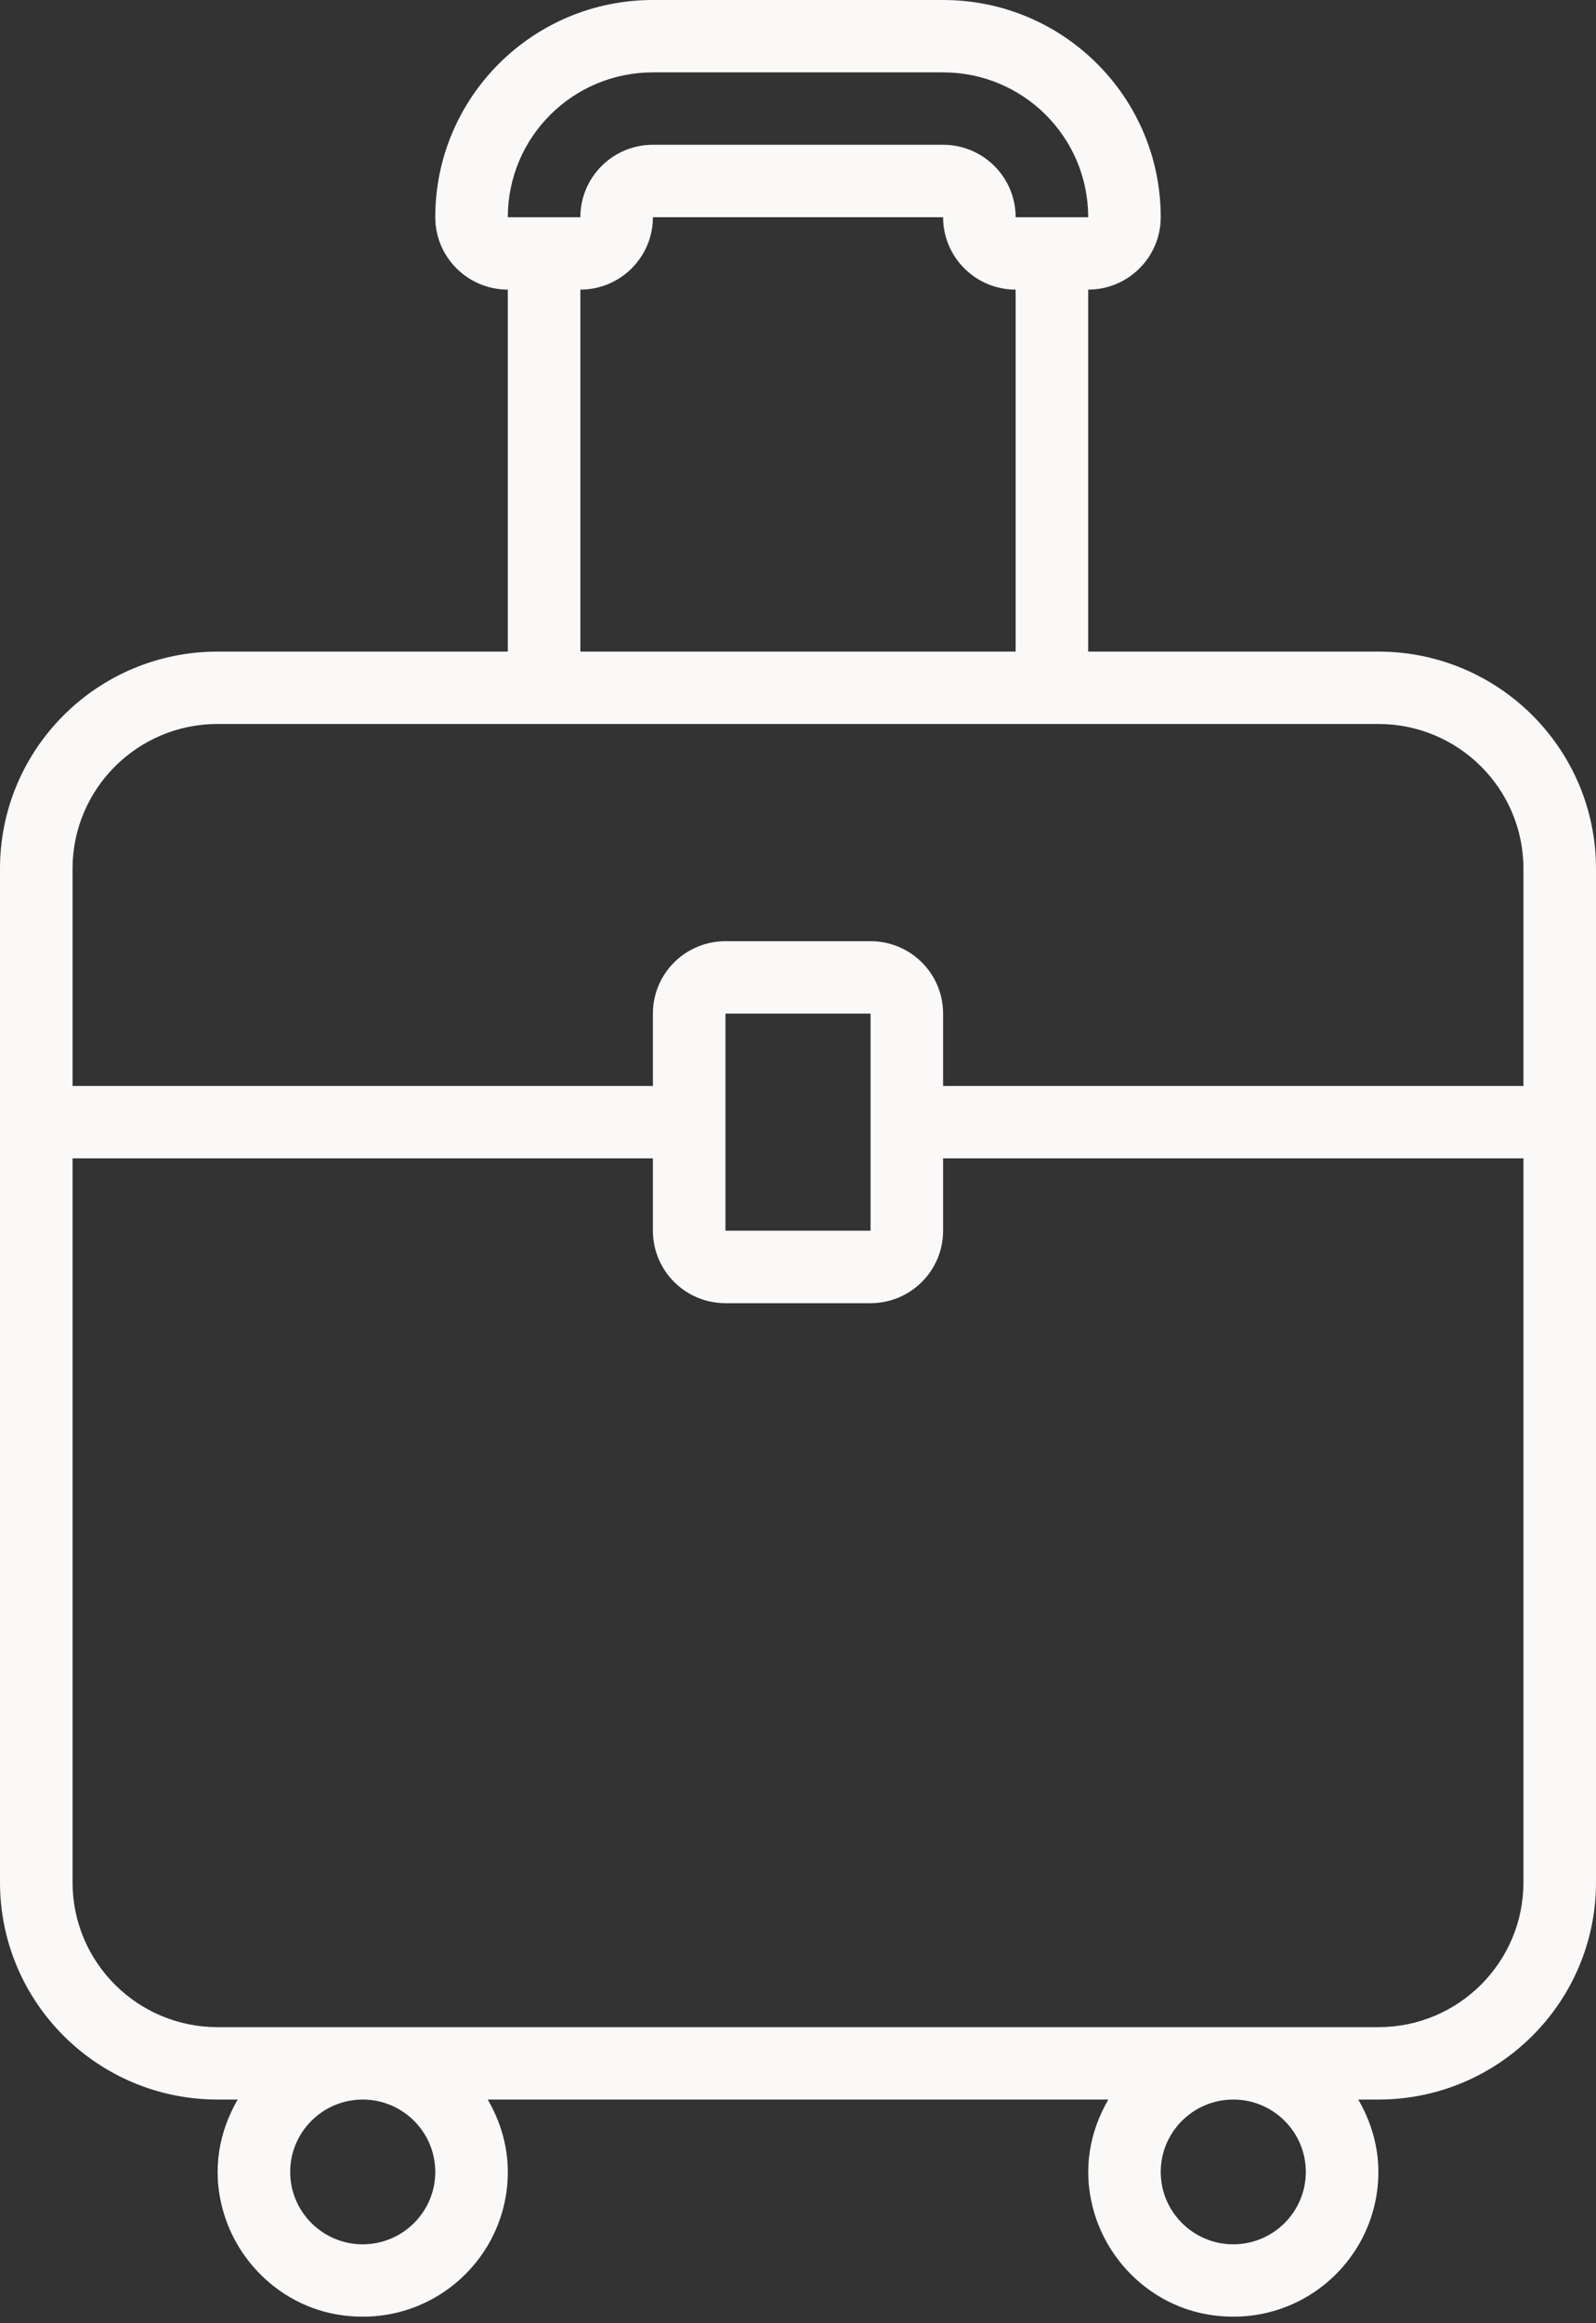 <?xml version="1.0" encoding="UTF-8"?> <svg xmlns="http://www.w3.org/2000/svg" width="22" height="32" viewBox="0 0 22 32" fill="none"><rect x="0" y="0" width="22" height="32" fill="#333333" stroke="none"/><path d="M19 8.975H15V3.989C15.552 3.989 16 3.542 16 2.992C16 1.339 14.657 0 13 0H9C7.343 0 6 1.339 6 2.992C6 3.542 6.448 3.989 7 3.989V8.975H3C1.343 8.975 0 10.314 0 11.966V25.927C0 27.579 1.343 28.919 3 28.919H3.277C3.027 29.348 2.917 29.869 3.07 30.433C3.272 31.176 3.896 31.756 4.657 31.881C5.913 32.09 7 31.129 7 29.916C7 29.551 6.894 29.213 6.723 28.919H15.278C15.028 29.348 14.918 29.869 15.071 30.433C15.272 31.176 15.897 31.756 16.658 31.881C17.913 32.09 19 31.129 19 29.916C19 29.551 18.894 29.213 18.723 28.919H19C20.657 28.919 22 27.579 22 25.927V11.966C22 10.314 20.657 8.975 19 8.975H19ZM9 0.997H13C14.105 0.997 15 1.889 15 2.992H14C14 2.441 13.552 1.994 13 1.994H9C8.448 1.994 8 2.441 8 2.992H7C7 1.889 7.895 0.997 9 0.997ZM14 3.989V8.975H8V3.989C8.552 3.989 9 3.542 9 2.992H13C13 3.542 13.448 3.989 14 3.989ZM5 30.913C4.449 30.913 4 30.466 4 29.916C4 29.366 4.449 28.919 5 28.919C5.551 28.919 6 29.366 6 29.916C6 30.466 5.551 30.913 5 30.913ZM17 30.913C16.449 30.913 16 30.466 16 29.916C16 29.366 16.449 28.919 17 28.919C17.552 28.919 18 29.366 18 29.916C18 30.466 17.552 30.913 17 30.913ZM21 25.927C21 27.029 20.105 27.922 19 27.922H3C1.895 27.922 1 27.029 1 25.927V15.955H9V16.952C9 17.503 9.448 17.95 10 17.95H12C12.552 17.95 13 17.503 13 16.952V15.955H21V25.927ZM10 16.952V13.961H12V16.952H10ZM21 14.958H13V13.961C13 13.41 12.552 12.964 12 12.964H10C9.448 12.964 9 13.41 9 13.961V14.958H1V11.966C1 10.865 1.895 9.972 3 9.972H19C20.105 9.972 21 10.865 21 11.966V14.958Z" fill="#FBF9F8"></path></svg> 